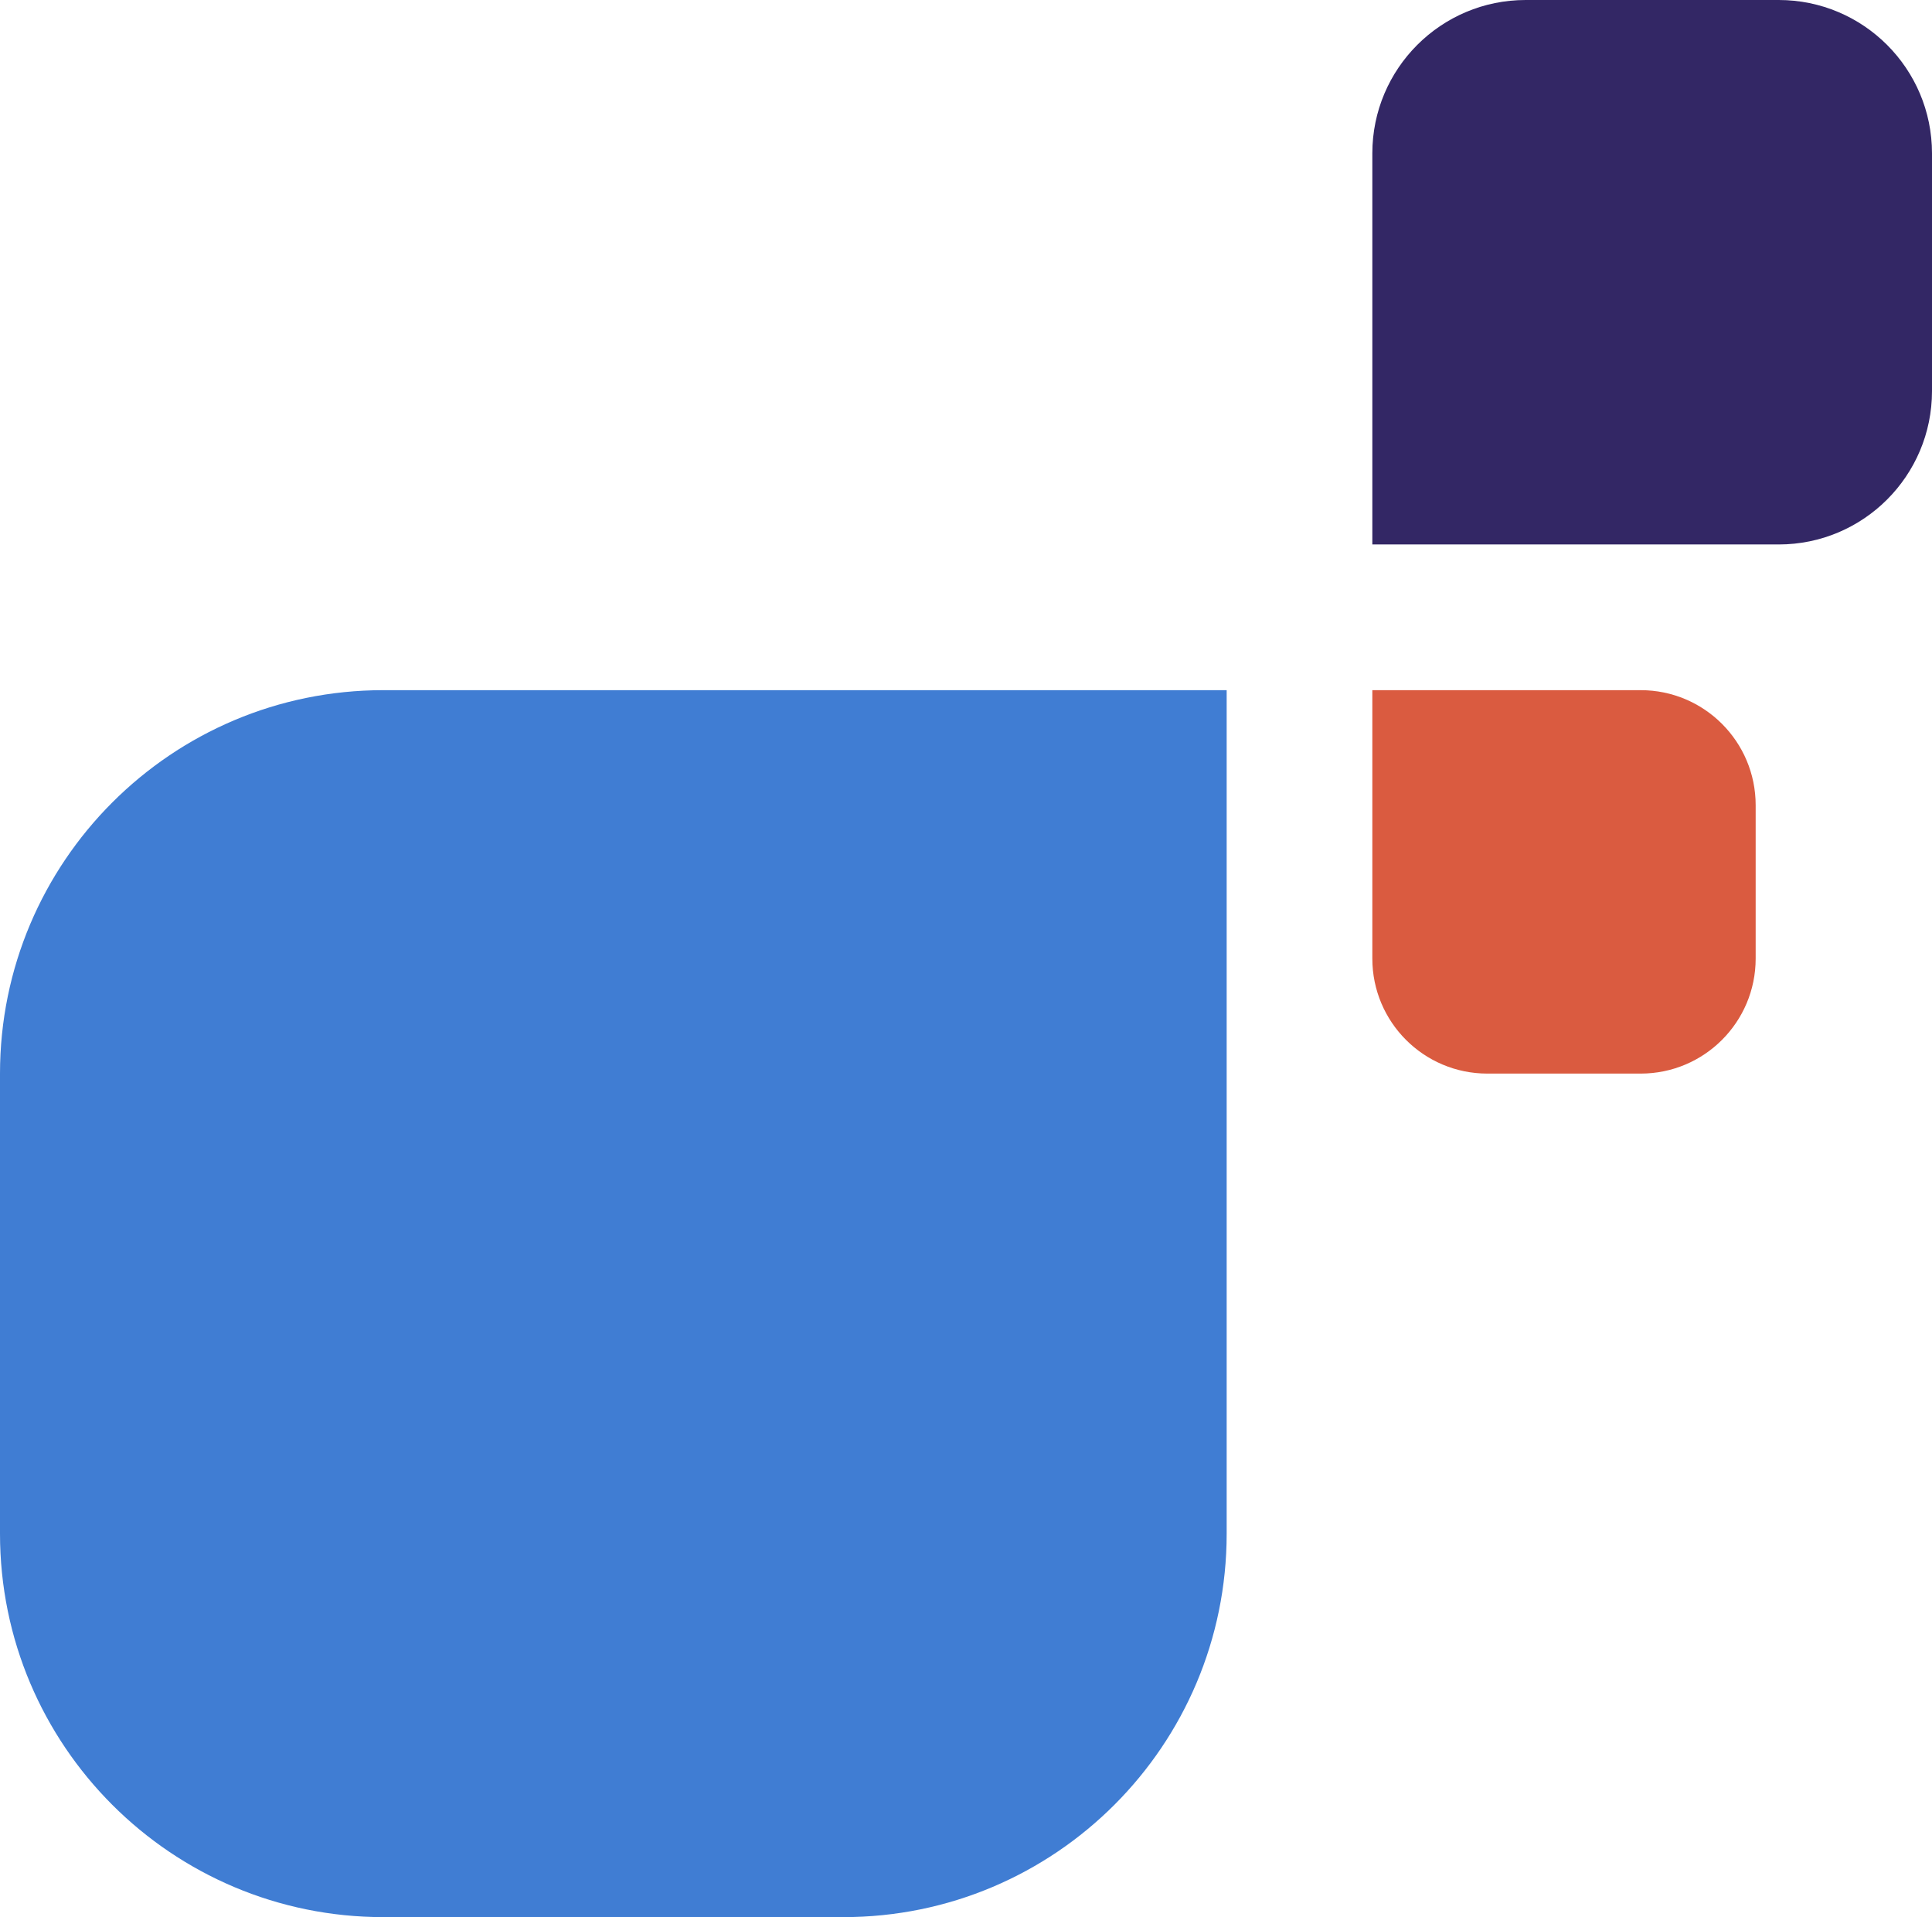 <?xml version="1.0" encoding="UTF-8" standalone="no"?><svg width="252" height="250" viewBox="0 0 252 250" fill="none" xmlns="http://www.w3.org/2000/svg">
<g clip-path="url(#clip0_202_2)">
<path d="M179 20C179 8.954 187.954 0 199 0H232C243.046 0 252 8.954 252 20V51C252 62.046 243.046 71 232 71H179V20Z" fill="#332765"/>
<path d="M160 90H50C22.386 90 0 112.386 0 140V200C0 227.614 22.386 250 50 250H110C137.614 250 160 227.614 160 200V90Z" fill="#407DD3"/>
<path d="M229 125C229 133.284 222.284 140 214 140H194C185.716 140 179 133.284 179 125V90H214C222.284 90 229 96.716 229 105V125Z" fill="#DA5B40"/>
</g>
<defs>
<clipPath id="clip0_202_2">
<rect width="252" height="250" fill="white"/>
</clipPath>
</defs>
</svg>
